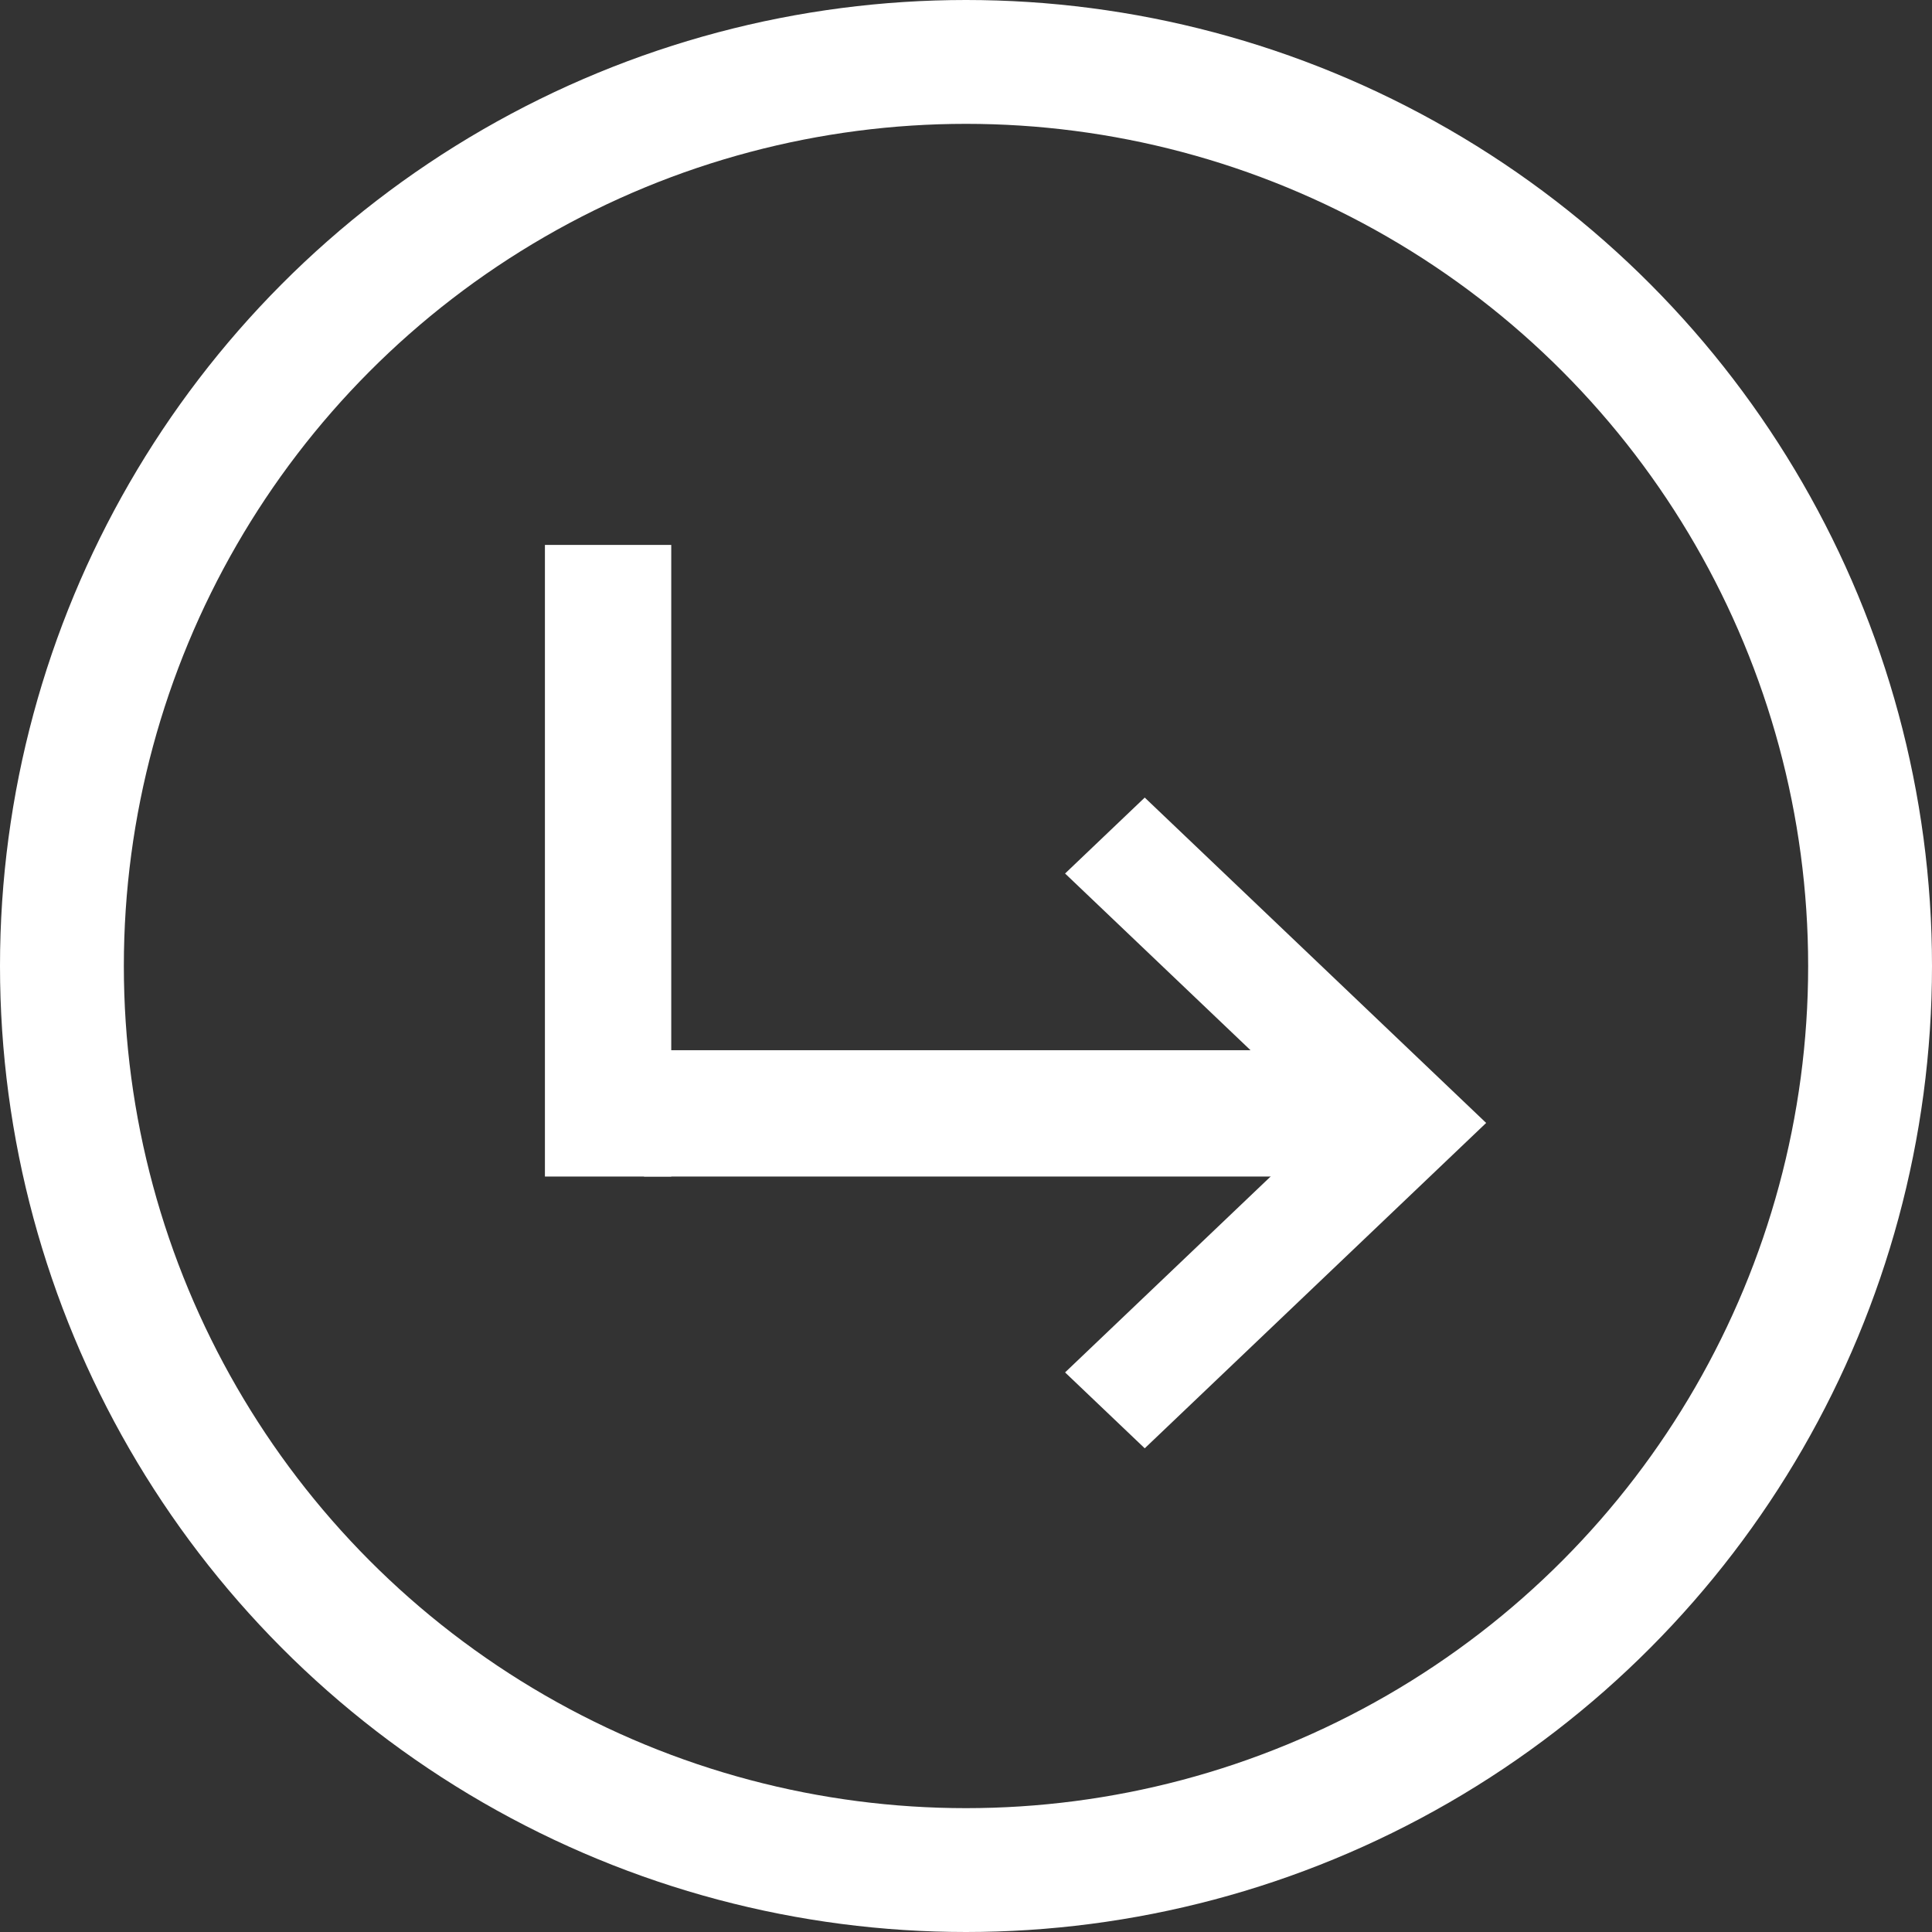 <?xml version="1.0" encoding="UTF-8" standalone="no"?>
<svg width="39px" height="39px" viewBox="0 0 39 39" version="1.1" xmlns="http://www.w3.org/2000/svg" xmlns:xlink="http://www.w3.org/1999/xlink">
    <rect x="0" y="0" width="39" height="39" fill="#333333" stroke="none"/>
    <!-- Generator: Sketch 47.1 (45422) - http://www.bohemiancoding.com/sketch -->
    <title>Group 2</title>
    <desc>Created with Sketch.</desc>
    <defs></defs>
    <g id="Desktop-HD" stroke="none" stroke-width="1" fill="none" fill-rule="evenodd">
        <g id="Detailseite-/-Hilfsprojekt" transform="translate(-644, -2037)">
            <g id="Group-2" transform="translate(644, 2037)">
                <circle id="Oval-3" stroke="#FFFFFF" stroke-width="2.5" cx="19.5" cy="19.5" r="18.25"></circle>
                <polygon id="Shape-Copy" fill="#FFFFFF" fill-rule="nonzero" points="23.108 16.1 21.5 17.633 26.784 22.668 21.5 27.704 23.108 29.236 30 22.668"></polygon>
                <rect id="Rectangle-5" fill="#FFFFFF" x="13" y="21.2" width="14.45" height="2.55"></rect>
                <rect id="Rectangle-5-Copy-2" fill="#FFFFFF" transform="translate(12.275, 17.375) rotate(-270) translate(-12.275, -17.375) " x="5.9" y="16.1" width="12.75" height="2.55"></rect>
            </g>
        </g>
    </g>
</svg>